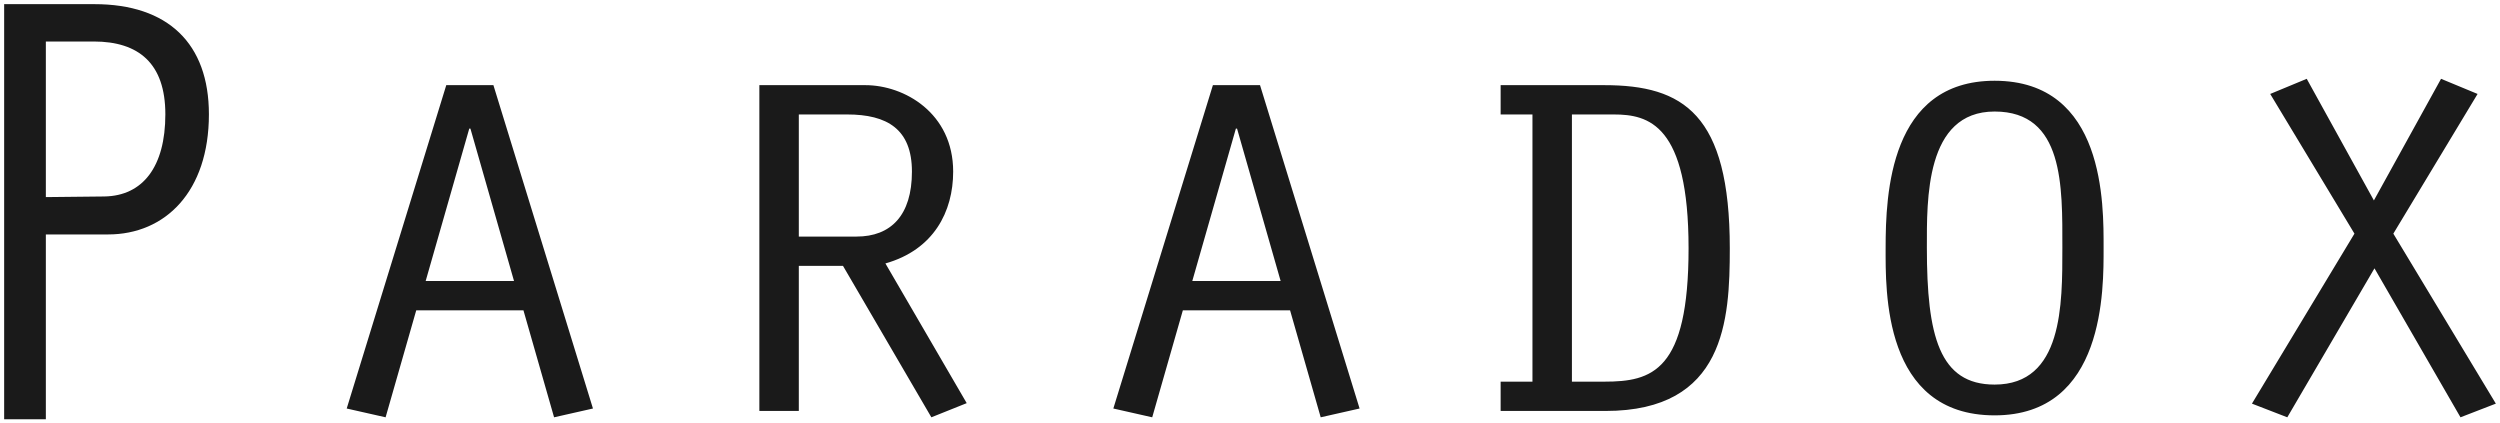 <?xml version="1.0" encoding="UTF-8" standalone="no"?>
<!-- Created with Inkscape (http://www.inkscape.org/) -->

<svg
   xmlns:dc="http://purl.org/dc/elements/1.1/"
   xmlns:cc="http://creativecommons.org/ns#"
   xmlns:rdf="http://www.w3.org/1999/02/22-rdf-syntax-ns#"
   xmlns:svg="http://www.w3.org/2000/svg"
   xmlns="http://www.w3.org/2000/svg"
   xmlns:sodipodi="http://sodipodi.sourceforge.net/DTD/sodipodi-0.dtd"
   xmlns:inkscape="http://www.inkscape.org/namespaces/inkscape"
   width="3010.99"
   height="510"
   id="svg3912"
   version="1.1"
   inkscape:version="0.48.1 "
   sodipodi:docname="Neues Dokument 5">
  <defs
     id="defs3914">
    <clipPath
       clipPathUnits="userSpaceOnUse"
       id="clipPath58">
      <path
         inkscape:connector-curvature="0"
         d="m 0,0 841.89,0 0,595.276 L 0,595.276 0,0 z"
         id="path60" />
    </clipPath>
  </defs>
  <sodipodi:namedview
     id="base"
     pagecolor="#ffffff"
     bordercolor="#666666"
     borderopacity="1.0"
     inkscape:pageopacity="0.0"
     inkscape:pageshadow="2"
     inkscape:zoom="0.51649688"
     inkscape:cx="1505.495"
     inkscape:cy="255"
     inkscape:document-units="px"
     inkscape:current-layer="layer1"
     showgrid="false"
     fit-margin-top="0"
     fit-margin-left="0"
     fit-margin-right="0"
     fit-margin-bottom="0"
     inkscape:window-width="1680"
     inkscape:window-height="990"
     inkscape:window-x="-4"
     inkscape:window-y="-4"
     inkscape:window-maximized="1" />
  <g
     inkscape:label="Ebene 1"
     inkscape:groupmode="layer"
     id="layer1"
     transform="translate(-63.438,152.504)">
    <g
       transform="matrix(14.028,0,0,-14.028,-6303.81,7561.022)"
       id="g54"
       style="fill:#1a1a1a">
      <g
         id="g56"
         clip-path="url(#clipPath58)"
         style="fill:#1a1a1a">
        <g
           id="g62"
           transform="translate(457.832,529.738)"
           style="fill:#1a1a1a">
          <path
             inkscape:connector-curvature="0"
             d="M 0,0 5.344,0 C 10.26,0 14,3.687 14,10.313 c 0,6.092 -3.526,9.459 -9.832,9.459 l -7.748,0 0,-35.643 3.58,0 L 0,0 z m 0,16.565 4.115,0 c 3.847,0 6.145,-1.87 6.145,-6.252 0,-4.488 -1.924,-7 -5.237,-7.053 L 0,3.206 0,16.565 z"
             style="fill:#1a1a1a;fill-opacity:1;fill-rule:nonzero;stroke:none"
             id="path64" />
        </g>
        <g
           id="g66"
           transform="translate(498.837,523.222)"
           style="fill:#1a1a1a">
          <path
             inkscape:connector-curvature="0"
             d="m 0,0 2.63,-9.184 3.338,0.755 -8.547,27.762 -4.047,0 -8.548,-27.762 3.339,-0.755 L -9.205,0 0,0 z m -0.809,2.516 -7.587,0 3.743,13.085 0.101,0 3.743,-13.085 z m 24.451,14.301 4.148,0 c 3.439,0 5.564,-1.258 5.564,-4.907 0,-3.774 -1.821,-5.577 -4.755,-5.577 l -4.957,0 0,10.484 z m -3.388,-25.456 3.388,0 0,12.455 3.794,0 7.587,-13 3.034,1.216 -6.98,11.994 c 4.148,1.174 5.817,4.445 5.817,7.884 0,5.033 -4.198,7.423 -7.536,7.423 l -9.104,0 0,-27.972 z M 65.82,0 l 2.63,-9.184 3.338,0.755 -8.548,27.762 -4.046,0 -8.548,-27.762 3.338,-0.755 2.63,9.184 9.206,0 z m -0.81,2.516 -7.586,0 3.742,13.085 0.102,0 3.742,-13.085 z m 21.62,14.301 0,-22.94 -2.732,0 0,-2.516 9.003,0 c 10.268,0 10.672,7.8 10.672,13.965 0,11.533 -3.995,14.007 -10.773,14.007 l -8.902,0 0,-2.516 2.732,0 z m 3.388,0 3.591,0 c 2.985,0 6.424,-0.839 6.424,-11.491 0,-10.568 -3.136,-11.449 -7.233,-11.449 l -2.782,0 0,22.94 z m 36.291,2.894 c -9.003,0 -9.357,-9.73 -9.357,-14.343 0,-3.607 -0.253,-14.385 9.357,-14.385 9.509,0 9.357,10.862 9.357,14.385 0,3.69 0.152,14.343 -9.357,14.343 m 0,-2.642 c 5.969,0 5.817,-6.417 5.817,-11.701 0,-4.865 0.05,-11.743 -5.817,-11.743 -4.754,0 -5.816,4.194 -5.816,11.743 0,4.11 -0.152,11.701 5.816,11.701 m 32.614,-13.462 7.385,-12.791 3.035,1.174 -8.801,14.594 7.233,11.994 -3.136,1.3 -5.766,-10.442 -5.766,10.442 -3.136,-1.3 7.233,-11.994 -8.801,-14.594 3.035,-1.174 7.485,12.791 z"
             style="fill:#1a1a1a;fill-opacity:1;fill-rule:nonzero;stroke:none"
             id="path68" />
        </g>
      </g>
    </g>
  </g>
</svg>
